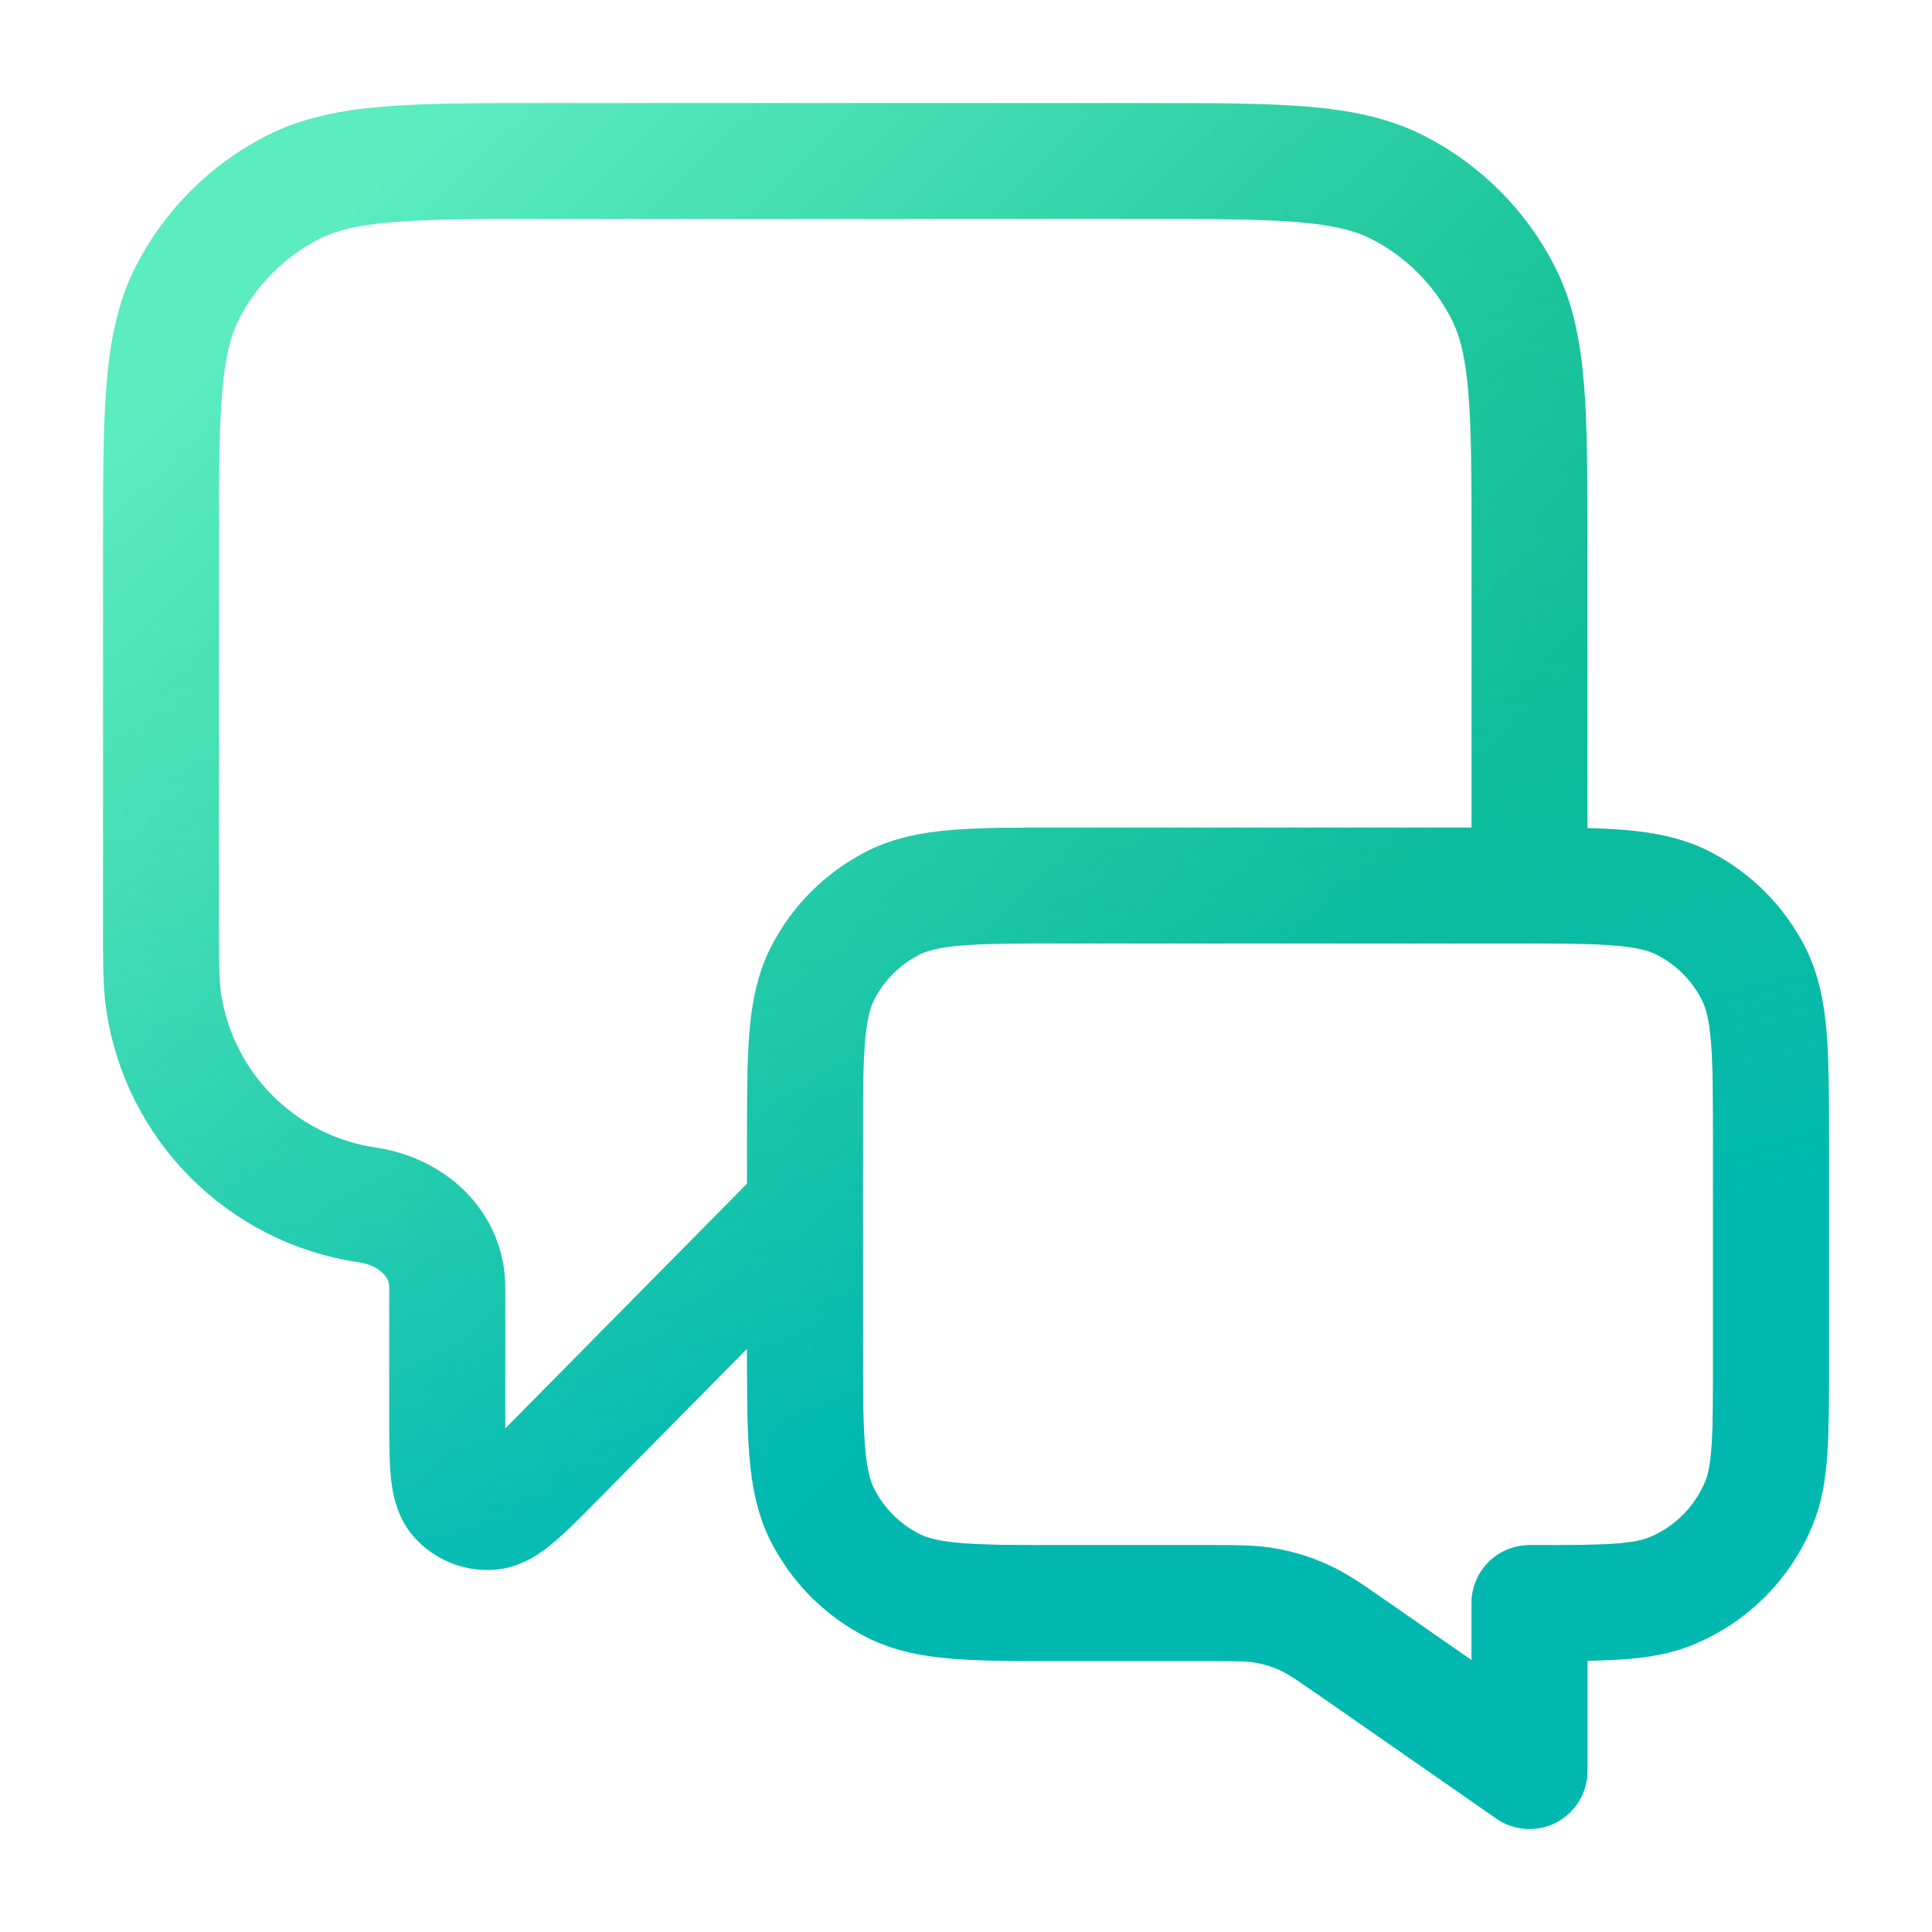 <svg width="80" height="80" viewBox="0 0 80 80" fill="none" xmlns="http://www.w3.org/2000/svg">
<path d="M33.333 50L23.083 60.379C21.653 61.827 20.938 62.551 20.323 62.602C19.79 62.646 19.268 62.432 18.92 62.026C18.519 61.558 18.519 60.54 18.519 58.505V53.306C18.519 51.48 17.024 50.159 15.217 49.895V49.895C10.846 49.254 7.413 45.821 6.772 41.45C6.667 40.729 6.667 39.869 6.667 38.148V22.667C6.667 17.067 6.667 14.266 7.757 12.127C8.715 10.245 10.245 8.716 12.127 7.757C14.266 6.667 17.066 6.667 22.667 6.667H47.333C52.934 6.667 55.734 6.667 57.873 7.757C59.755 8.716 61.285 10.245 62.243 12.127C63.333 14.266 63.333 17.067 63.333 22.667V36.667M63.333 73.334L56.079 68.29C55.059 67.581 54.549 67.226 53.994 66.975C53.502 66.752 52.984 66.59 52.452 66.492C51.853 66.381 51.232 66.381 49.99 66.381H44C40.266 66.381 38.4 66.381 36.974 65.655C35.719 65.016 34.699 63.996 34.06 62.741C33.333 61.315 33.333 59.448 33.333 55.715V47.334C33.333 43.6 33.333 41.733 34.06 40.307C34.699 39.053 35.719 38.033 36.974 37.394C38.4 36.667 40.266 36.667 44 36.667H62.667C66.4 36.667 68.267 36.667 69.693 37.394C70.948 38.033 71.968 39.053 72.607 40.307C73.333 41.733 73.333 43.6 73.333 47.334V56.381C73.333 59.488 73.333 61.041 72.826 62.266C72.149 63.899 70.852 65.197 69.218 65.874C67.993 66.381 66.44 66.381 63.333 66.381V73.334Z" stroke="url(#paint0_linear_1981_2899)" stroke-width="4.8" stroke-linecap="round" stroke-linejoin="round"/>
<path d="M33.333 50L23.083 60.379C21.653 61.827 20.938 62.551 20.323 62.602C19.79 62.646 19.268 62.432 18.92 62.026C18.519 61.558 18.519 60.54 18.519 58.505V53.306C18.519 51.48 17.024 50.159 15.217 49.895V49.895C10.846 49.254 7.413 45.821 6.772 41.45C6.667 40.729 6.667 39.869 6.667 38.148V22.667C6.667 17.067 6.667 14.266 7.757 12.127C8.715 10.245 10.245 8.716 12.127 7.757C14.266 6.667 17.066 6.667 22.667 6.667H47.333C52.934 6.667 55.734 6.667 57.873 7.757C59.755 8.716 61.285 10.245 62.243 12.127C63.333 14.266 63.333 17.067 63.333 22.667V36.667M63.333 73.334L56.079 68.29C55.059 67.581 54.549 67.226 53.994 66.975C53.502 66.752 52.984 66.59 52.452 66.492C51.853 66.381 51.232 66.381 49.99 66.381H44C40.266 66.381 38.4 66.381 36.974 65.655C35.719 65.016 34.699 63.996 34.06 62.741C33.333 61.315 33.333 59.448 33.333 55.715V47.334C33.333 43.6 33.333 41.733 34.06 40.307C34.699 39.053 35.719 38.033 36.974 37.394C38.4 36.667 40.266 36.667 44 36.667H62.667C66.4 36.667 68.267 36.667 69.693 37.394C70.948 38.033 71.968 39.053 72.607 40.307C73.333 41.733 73.333 43.6 73.333 47.334V56.381C73.333 59.488 73.333 61.041 72.826 62.266C72.149 63.899 70.852 65.197 69.218 65.874C67.993 66.381 66.44 66.381 63.333 66.381V73.334Z" stroke="url(#paint1_linear_1981_2899)" stroke-width="4.8" stroke-linecap="round" stroke-linejoin="round"/>
<defs>
<linearGradient id="paint0_linear_1981_2899" x1="8.217" y1="14.823" x2="44.571" y2="52.035" gradientUnits="userSpaceOnUse">
<stop stop-color="#5BECC0"/>
<stop offset="1" stop-color="#00B38B"/>
</linearGradient>
<linearGradient id="paint1_linear_1981_2899" x1="38.66" y1="15.814" x2="49.112" y2="55.777" gradientUnits="userSpaceOnUse">
<stop stop-color="#5BECC0" stop-opacity="0"/>
<stop offset="1" stop-color="#00BDD3" stop-opacity="0.5"/>
</linearGradient>
</defs>
</svg>

